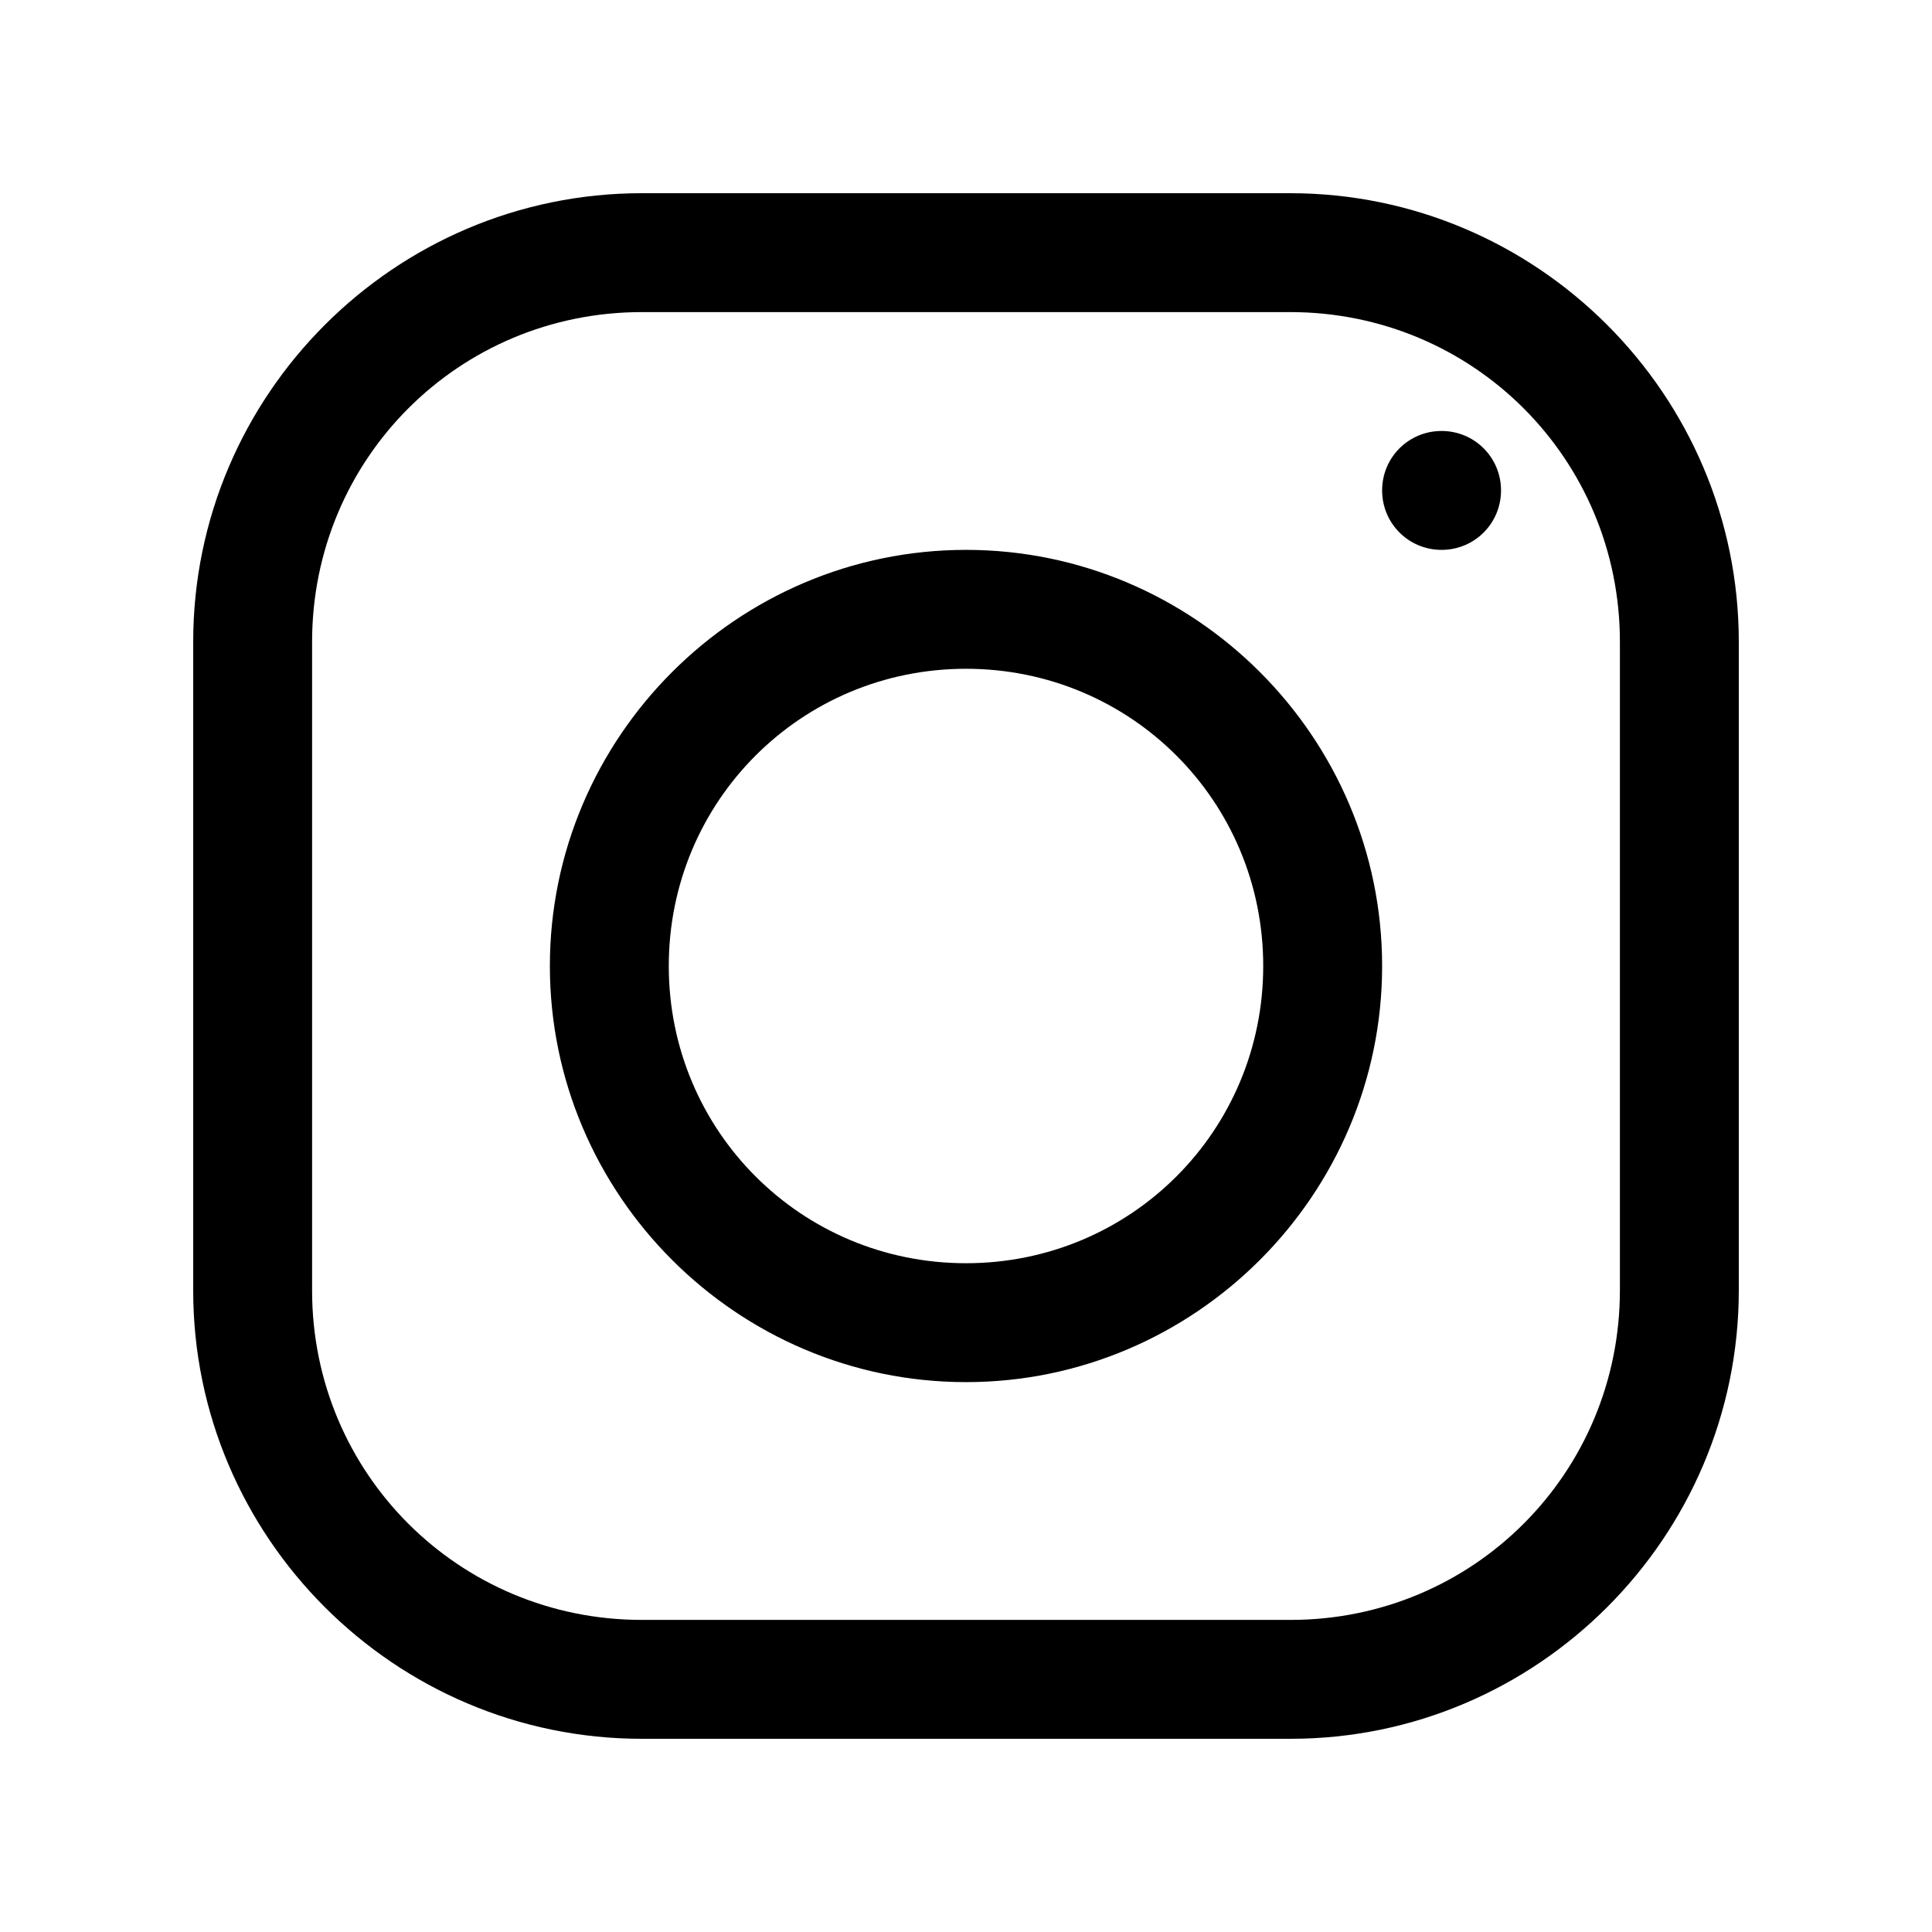 <svg xmlns="http://www.w3.org/2000/svg" xmlns:xlink="http://www.w3.org/1999/xlink" width="500" zoomAndPan="magnify" viewBox="0 0 375 375" height="500" preserveAspectRatio="xMidYMid meet" version="1.0"><defs><clipPath id="id1"><path d="M 37.5 37.5 L 337.5 37.5 L 337.5 337.5 L 37.5 337.5 Z M 37.5 37.5 " clip-rule="nonzero"/></clipPath></defs><g clip-path="url(#id1)"><path fill="rgb(0%, 0%, 0%)" d="M 124.578 37.5 C 76.621 37.5 37.5 76.621 37.5 124.578 L 37.5 250.512 C 37.5 298.379 76.621 337.5 124.578 337.5 L 250.512 337.5 C 298.379 337.5 337.5 298.379 337.5 250.422 L 337.5 124.578 C 337.5 76.621 298.379 37.5 250.422 37.5 Z M 124.578 60.578 L 250.422 60.578 C 285.938 60.578 314.422 89.062 314.422 124.578 L 314.422 250.422 C 314.422 285.938 285.938 314.422 250.512 314.422 L 124.578 314.422 C 89.062 314.422 60.578 285.938 60.578 250.512 L 60.578 124.578 C 60.578 89.062 89.062 60.578 124.578 60.578 Z M 279.809 83.652 C 273.406 83.652 268.27 88.793 268.27 95.191 C 268.27 101.594 273.406 106.73 279.809 106.73 C 286.207 106.73 291.348 101.594 291.348 95.191 C 291.348 88.793 286.207 83.652 279.809 83.652 Z M 187.5 106.73 C 143.059 106.73 106.73 143.059 106.73 187.5 C 106.73 231.941 143.059 268.27 187.5 268.27 C 231.941 268.27 268.27 231.941 268.27 187.5 C 268.27 143.059 231.941 106.73 187.5 106.73 Z M 187.5 129.809 C 219.5 129.809 245.191 155.5 245.191 187.5 C 245.191 219.5 219.5 245.191 187.5 245.191 C 155.5 245.191 129.809 219.5 129.809 187.5 C 129.809 155.5 155.5 129.809 187.5 129.809 Z M 187.5 129.809 " fill-opacity="1" fill-rule="nonzero"/></g></svg>
